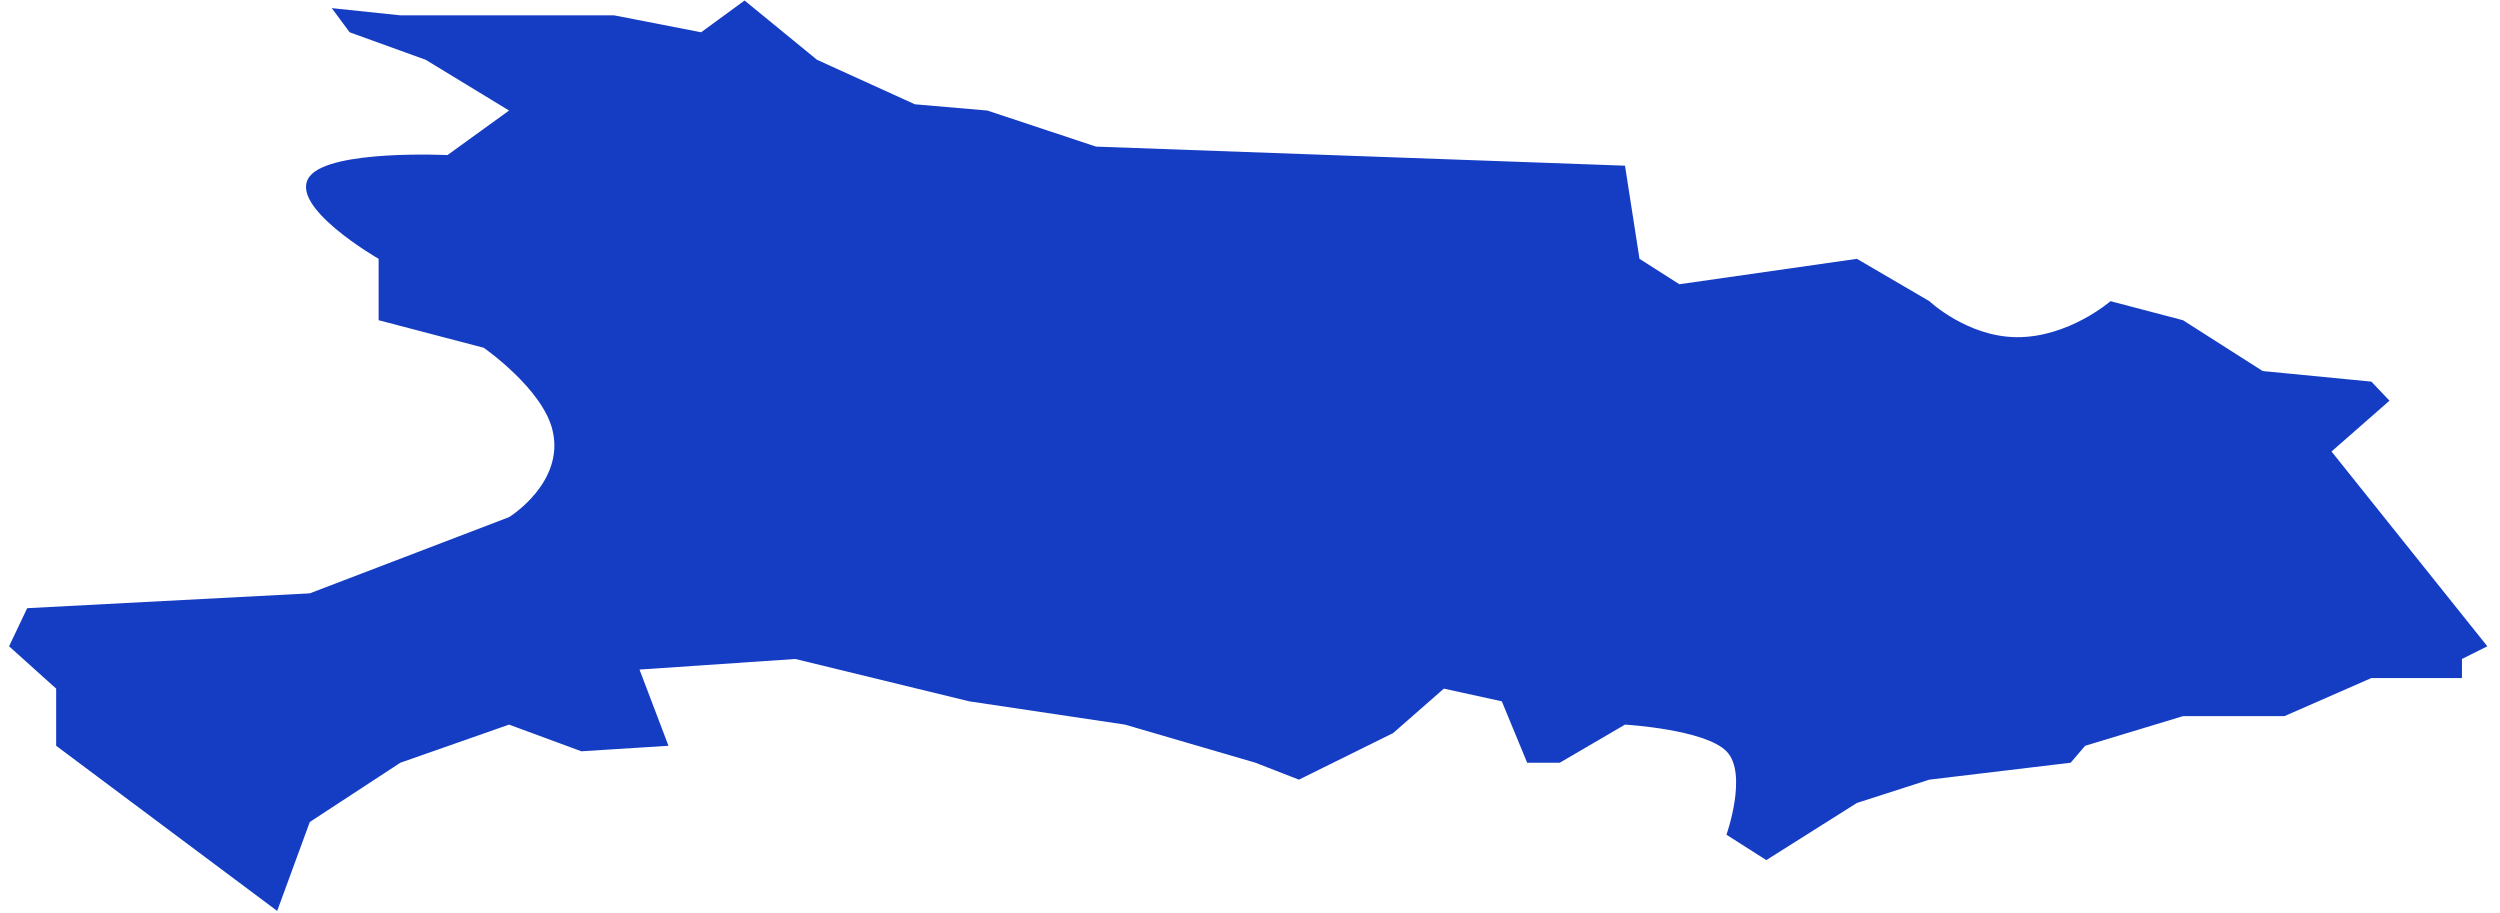 ﻿<?xml version="1.0" encoding="utf-8"?>
<svg version="1.1" xmlns:xlink="http://www.w3.org/1999/xlink" width="115px" height="42px" xmlns="http://www.w3.org/2000/svg">
  <g transform="matrix(1 0 0 1 -551 -214 )">
    <path d="M 14.25 8.108  C 15.22 6.872  20.583 7.134  20.583 7.134  L 23.417 5.085  L 19.583 2.751  L 16.083 1.485  L 15.262 0.374  L 18.417 0.706  L 28.25 0.706  L 32.25 1.485  L 34.25 0.024  L 37.583 2.751  L 42.083 4.797  L 45.417 5.085  L 50.417 6.744  L 74.75 7.621  L 75.417 11.906  L 77.25 13.075  L 85.417 11.906  L 88.75 13.854  C 88.75 13.854  90.481 15.485  92.75 15.51  C 95.146 15.536  97.083 13.854  97.083 13.854  L 100.417 14.73  L 104.083 17.068  L 109.083 17.555  L 109.917 18.431  L 107.25 20.769  L 114.417 29.729  L 113.25 30.313  L 113.25 31.19  L 109.083 31.19  L 105.083 32.943  L 100.417 32.943  L 95.917 34.306  L 95.25 35.085  C 95.25 35.085  90.917 35.605  88.75 35.864  C 87.639 36.221  85.417 36.936  85.417 36.936  L 81.25 39.565  L 79.417 38.397  C 79.417 38.397  80.417 35.572  79.417 34.559  C 78.417 33.546  74.75 33.332  74.75 33.332  L 71.75 35.085  L 70.25 35.085  L 69.083 32.261  L 66.417 31.677  L 64.083 33.722  L 59.75 35.864  L 57.75 35.085  C 57.75 35.085  53.75 33.917  51.75 33.332  C 49.361 32.975  44.583 32.261  44.583 32.261  L 36.583 30.313  L 29.417 30.8  L 30.75 34.306  L 26.742 34.559  L 23.417 33.332  L 18.417 35.085  L 14.25 37.812  L 12.75 41.903  L 2.583 34.306  L 2.583 31.677  L 0.417 29.729  L 1.25 27.976  L 14.25 27.294  L 23.417 23.788  C 23.417 23.788  25.992 22.205  25.417 19.795  C 24.958 17.873  22.25 15.997  22.25 15.997  L 17.417 14.73  L 17.417 11.906  C 17.417 11.906  13.179 9.472  14.25 8.108  Z " fill-rule="nonzero" fill="#153dc3" stroke="none" transform="matrix(1 0 0 1 551 214 )" />
  </g>
</svg>